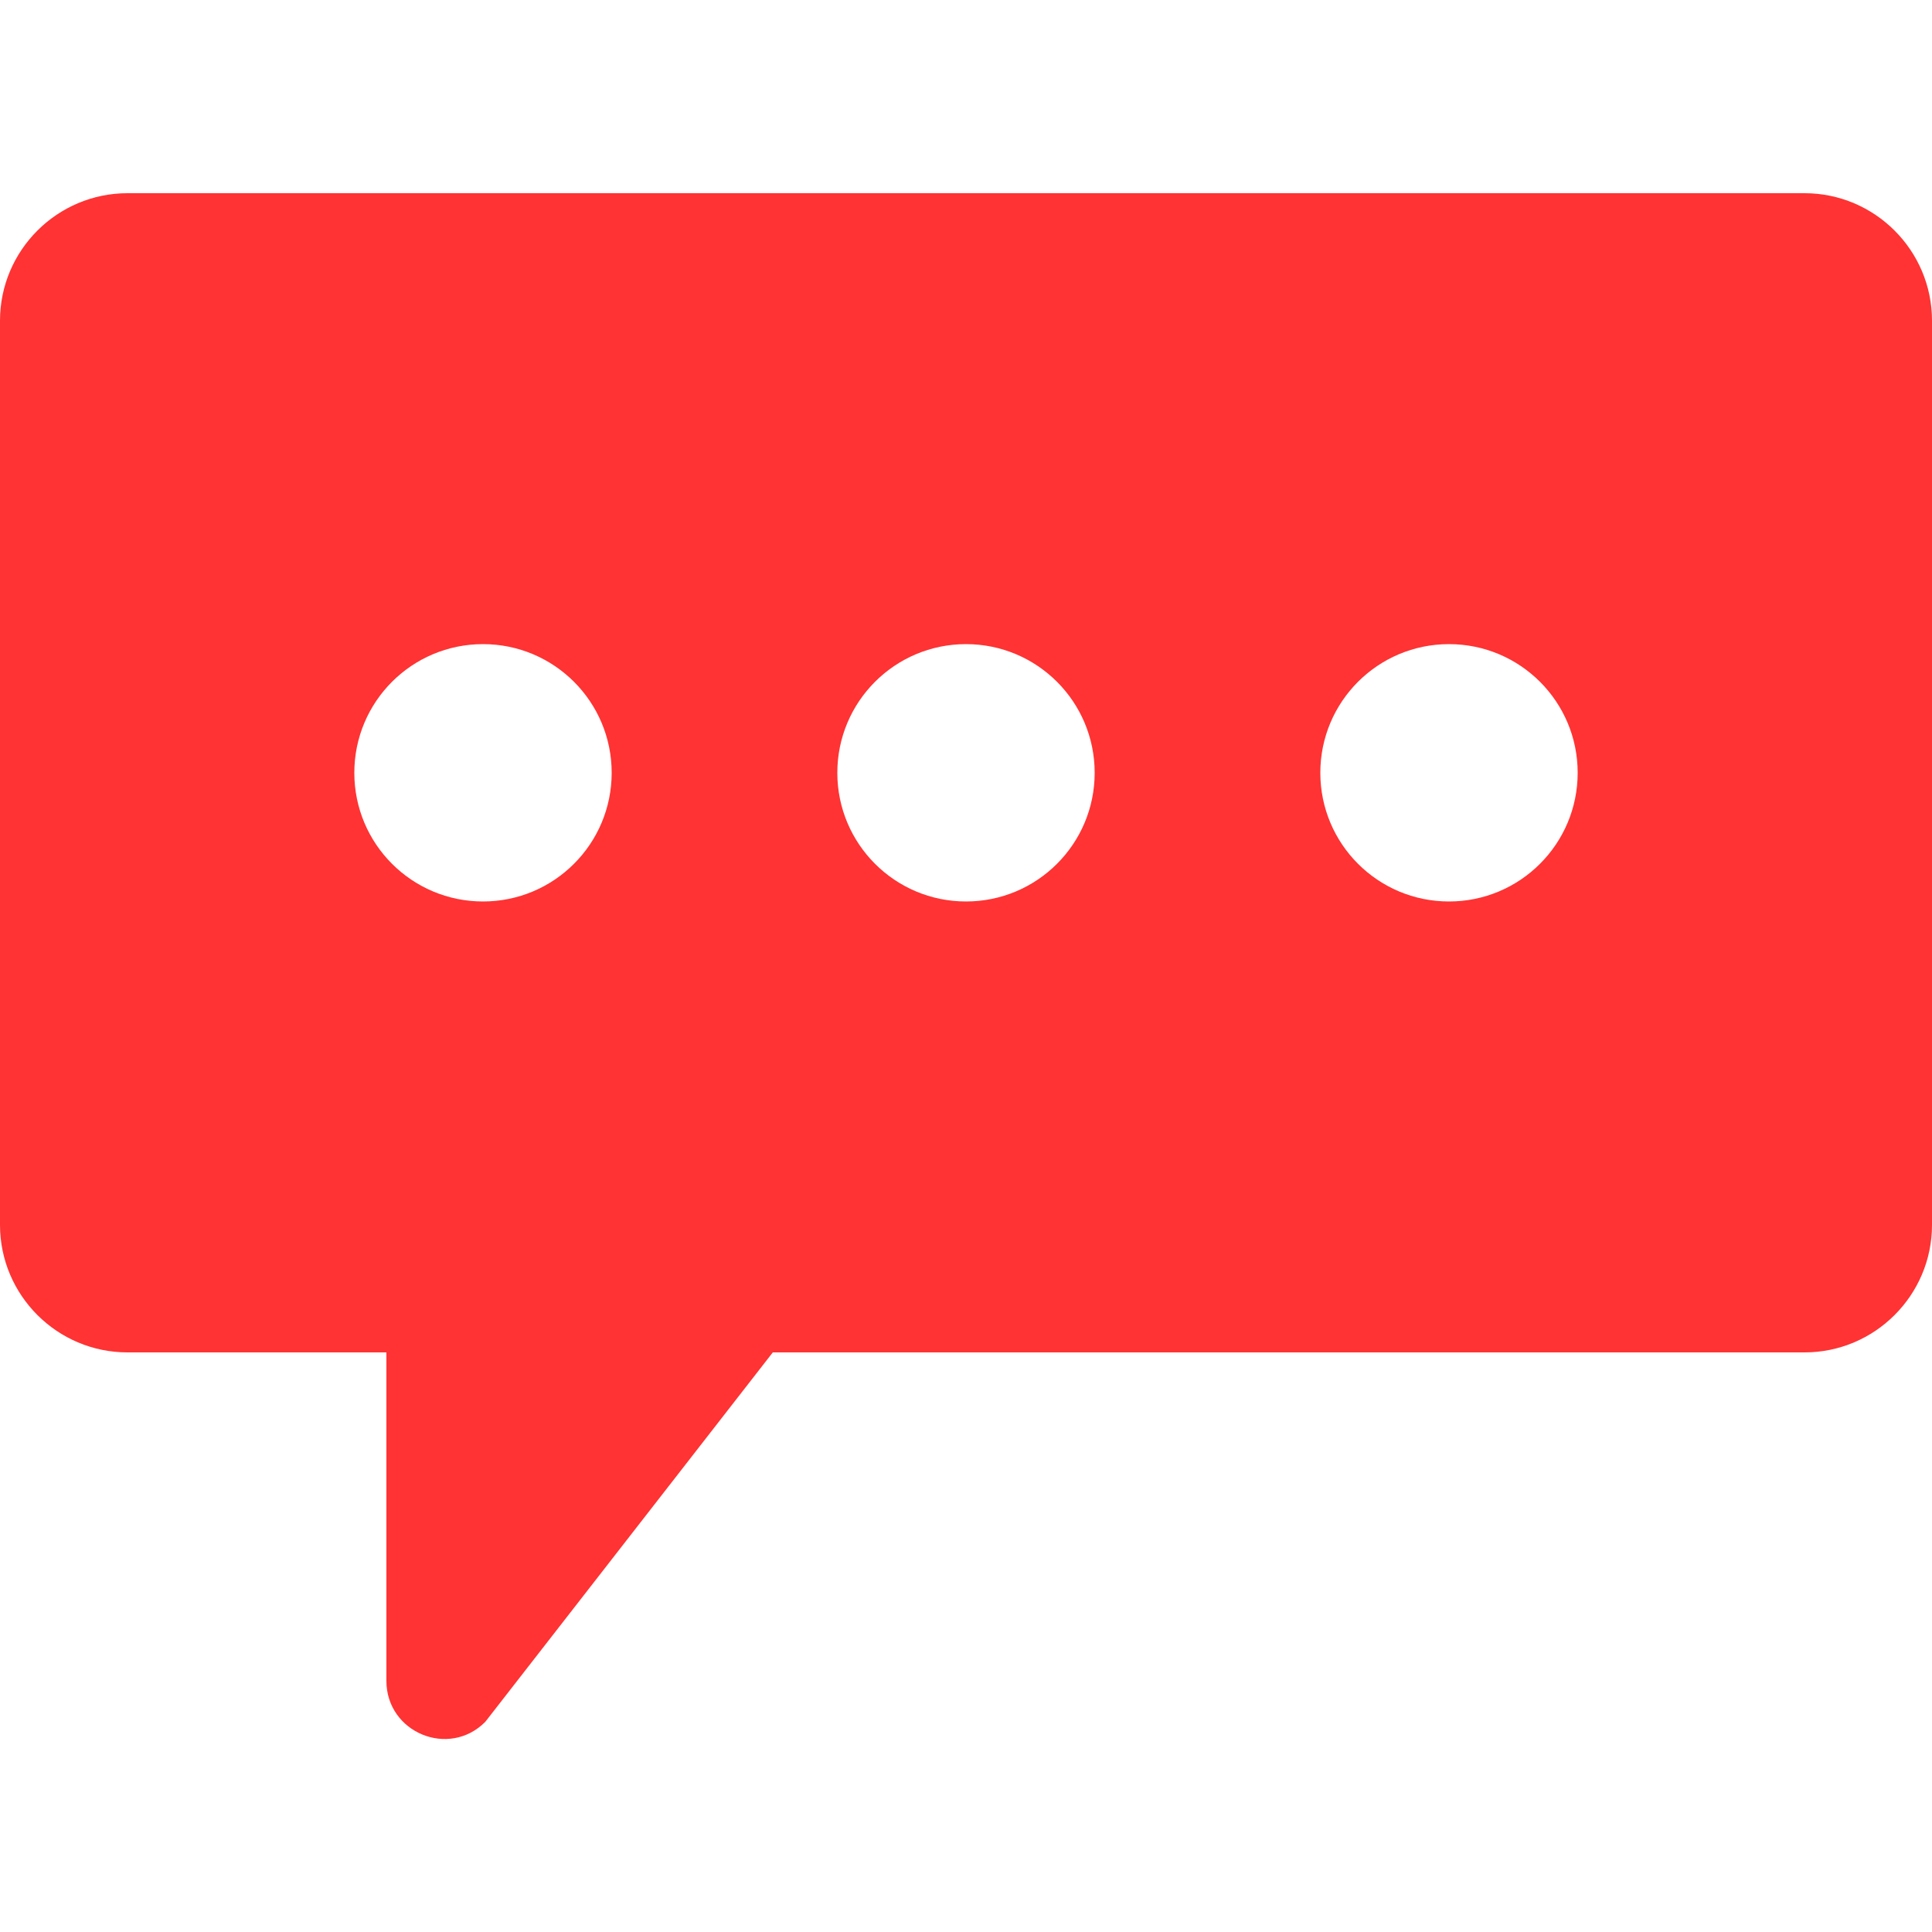 <?xml version="1.0" encoding="utf-8"?>
<!-- Generator: Adobe Illustrator 27.5.0, SVG Export Plug-In . SVG Version: 6.00 Build 0)  -->
<svg version="1.1" id="advanced" xmlns="http://www.w3.org/2000/svg" xmlns:xlink="http://www.w3.org/1999/xlink" x="0px" y="0px"
	 viewBox="0 0 500 500" style="enable-background:new 0 0 500 500;" xml:space="preserve">
<style type="text/css">
	.st0{fill:#FF3333;}
</style>
<path class="st0" d="M467,50H33C14.8,50,0,64.8,0,83v234c0,18.2,14.8,33,33,33h67v85v0c0,13.4,16.2,20.1,25.6,10.6L200,350h267
	c18.2,0,33-14.8,33-33V83C500,64.8,485.2,50,467,50z M125,233.3c-18.4,0-33.3-14.9-33.3-33.3s14.9-33.3,33.3-33.3
	s33.3,14.9,33.3,33.3S143.4,233.3,125,233.3z M250,233.3c-18.4,0-33.3-14.9-33.3-33.3s14.9-33.3,33.3-33.3s33.3,14.9,33.3,33.3
	S268.4,233.3,250,233.3z M375,233.3c-18.4,0-33.3-14.9-33.3-33.3s14.9-33.3,33.3-33.3s33.3,14.9,33.3,33.3S393.4,233.3,375,233.3z"
	/>
</svg>
